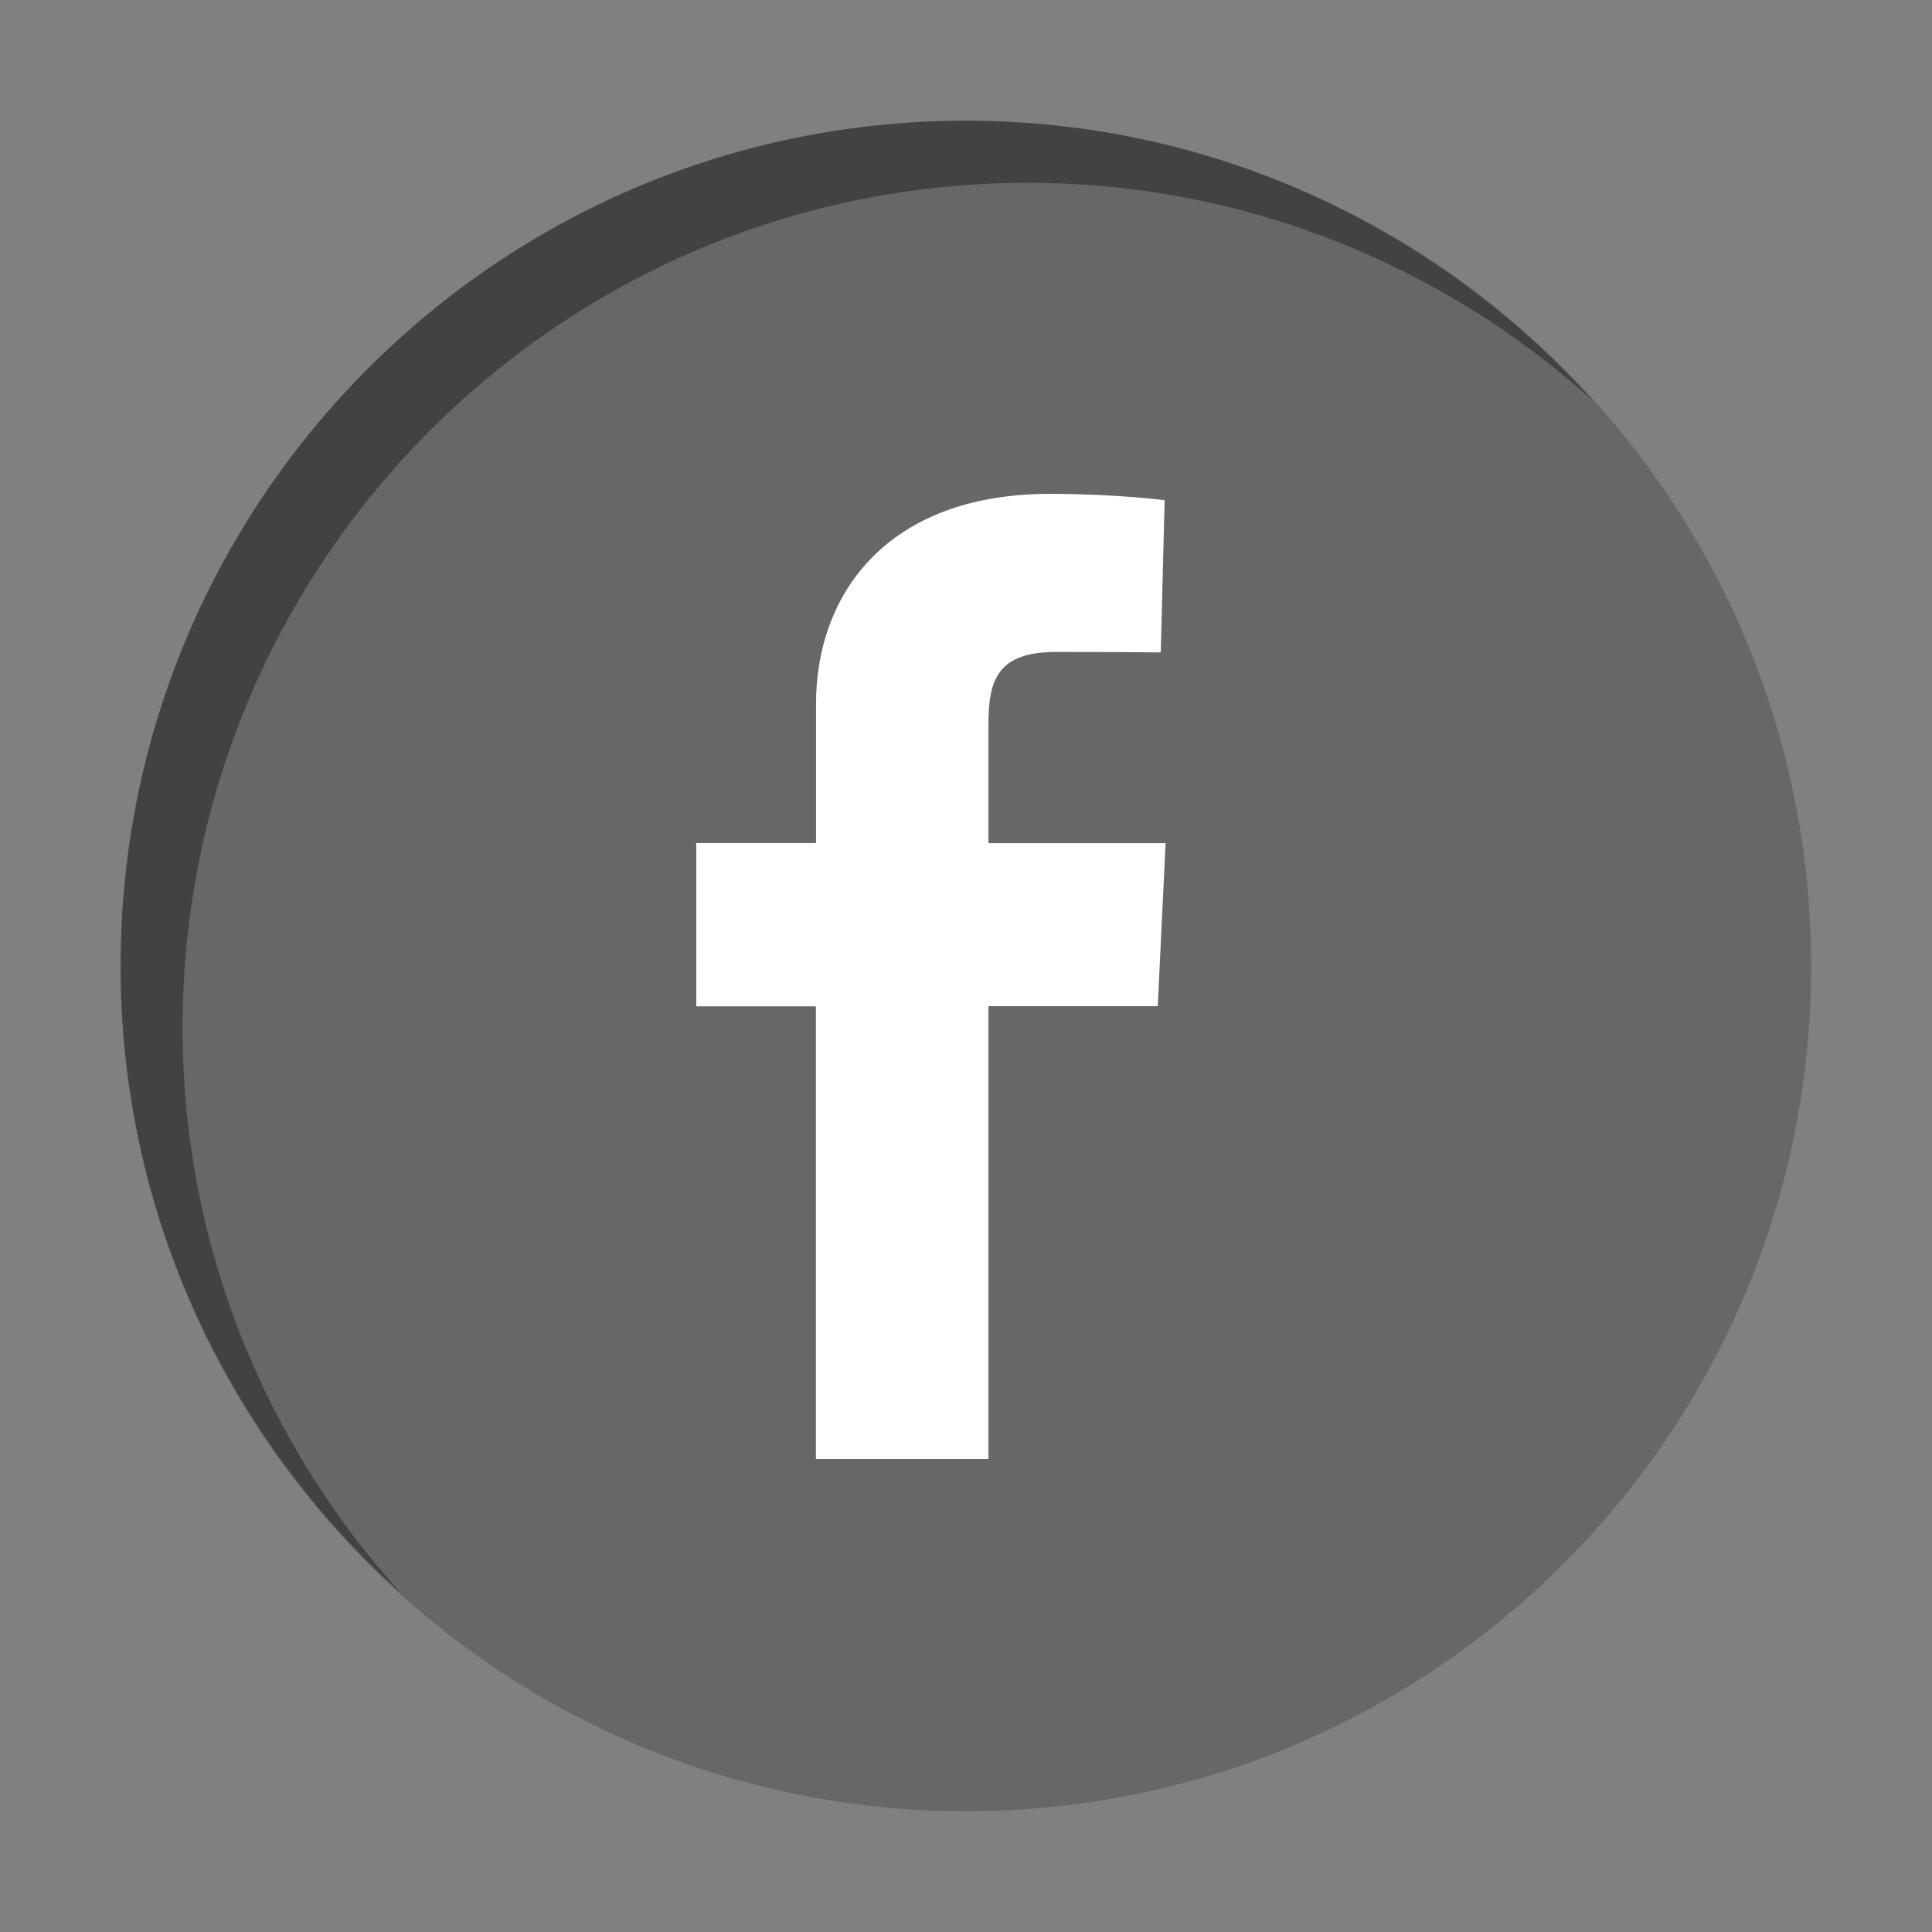 <svg version="1.1" xmlns="http://www.w3.org/2000/svg" xmlns:xlink="http://www.w3.org/1999/xlink"
    width="16px" height="16px" viewBox="0 0 16 16">
<rect x="0" y="0" width="16" height="16" fill="#808080" stroke="none"/>
<g id="facebook">
    <path fill="#676767" d="M14.999,8c0,3.865-3.134,7-7,7c-3.866,0-7-3.135-7-7c0-3.866,3.134-7,7-7C11.865,1,14.999,4.134,14.999,8z"
        />
    <path fill="#414241" d="M1.512,8.514c0-3.867,3.134-7,7-7c1.803,0,3.44,0.687,4.682,1.806C11.912,1.898,10.062,1,7.999,1
        c-3.866,0-7,3.134-7,7c0,2.062,0.898,3.912,2.319,5.193C2.199,11.953,1.512,10.314,1.512,8.514z"/>
    <path fill="#FFFFFF" d="M6.757,12.084v-3.75H5.766V6.982h0.992V5.828c0-0.906,0.586-1.738,1.936-1.738
        c0.547,0,0.951,0.052,0.951,0.052L9.613,5.403c0,0-0.412-0.004-0.862-0.004c-0.487,0-0.565,0.225-0.565,0.598v0.986h1.467
        L9.588,8.333H8.186v3.75H6.757z"/>
</g>
</svg>
